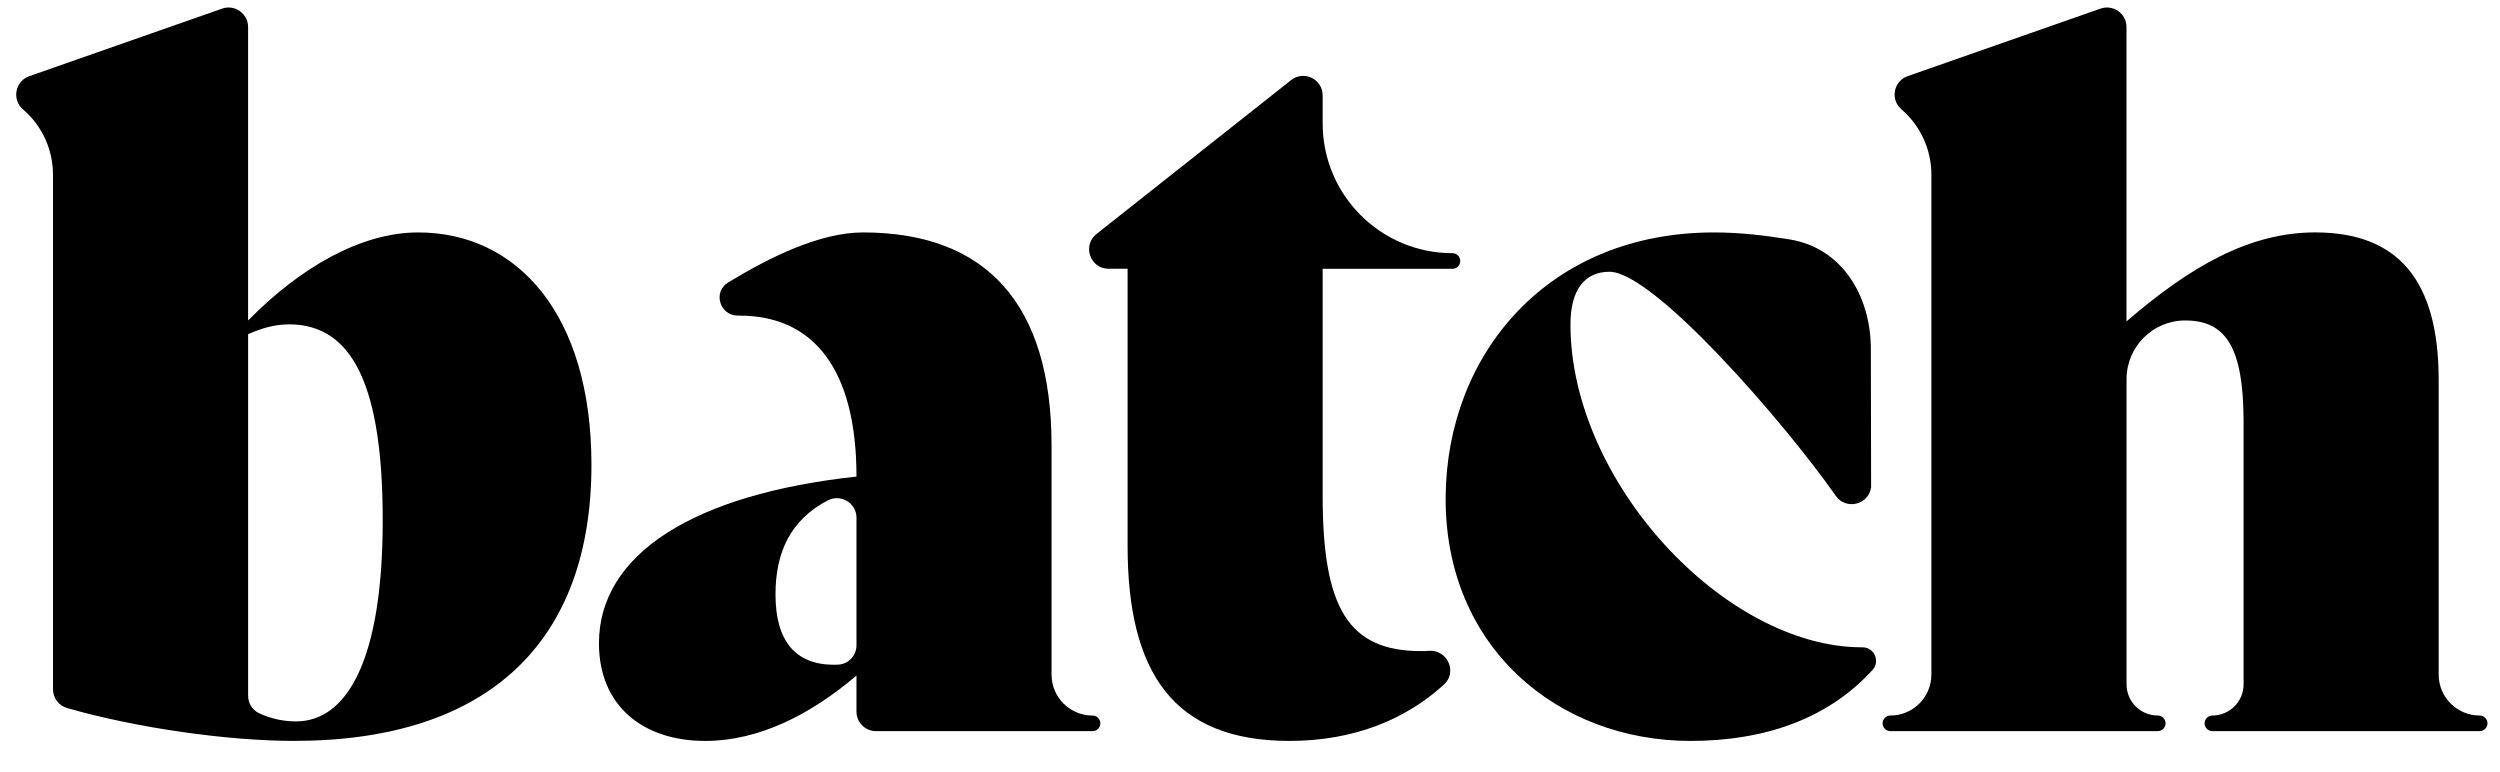 <svg xmlns:xlink="http://www.w3.org/1999/xlink"  aria-hidden="true" class="fill-primary h-6 lg:h-8" viewBox="0 0 81 25" xmlns="http://www.w3.org/2000/svg"><path d="M19.163 15.061C19.163 20.781 15.844 24.005 9.524 24.005C7.396 24.005 4.442 23.591 2.181 22.943C1.907 22.866 1.717 22.619 1.717 22.334V5.659C1.717 4.846 1.362 4.073 0.746 3.544C0.377 3.227 0.489 2.628 0.949 2.468L7.197 0.279C7.607 0.135 8.038 0.44 8.038 0.876V10.384C9.714 8.678 11.684 7.531 13.549 7.531C16.741 7.53 19.163 10.162 19.163 15.061ZM12.4 16.862C12.4 12.627 11.483 10.509 9.367 10.509C8.893 10.509 8.481 10.636 8.039 10.826V22.538C8.039 22.776 8.169 23 8.385 23.103C8.758 23.284 9.183 23.374 9.589 23.374C11.23 23.373 12.4 21.413 12.4 16.862Z"></path><path d="M35.651 23.436C35.651 23.576 35.539 23.689 35.398 23.689H28.382C28.033 23.689 27.75 23.406 27.75 23.058V21.888C26.264 23.152 24.589 24.006 22.851 24.006C20.797 24.006 19.406 22.837 19.406 20.846C19.406 17.939 22.503 16.009 27.75 15.441C27.75 11.964 26.359 10.226 23.957 10.226C23.941 10.226 23.927 10.226 23.911 10.226C23.317 10.229 23.087 9.457 23.594 9.15C24.968 8.315 26.577 7.531 27.965 7.531C31.948 7.531 34.07 9.847 34.07 14.43V21.857C34.07 22.59 34.664 23.184 35.398 23.184C35.539 23.183 35.651 23.297 35.651 23.436ZM27.75 20.905V16.773C27.75 16.295 27.238 15.994 26.815 16.215C25.609 16.848 25.126 17.899 25.126 19.263C25.126 20.749 25.758 21.538 27.022 21.538C27.068 21.538 27.117 21.537 27.17 21.534C27.498 21.511 27.75 21.233 27.75 20.905Z"></path><path d="M46.295 21.087C46.889 21.039 47.23 21.77 46.789 22.174C45.581 23.285 43.898 24.006 41.78 24.006C38.02 24.006 36.534 21.793 36.534 17.686V8.708H35.919C35.32 8.708 35.057 7.952 35.528 7.58L41.831 2.596C42.246 2.268 42.854 2.563 42.854 3.092V3.998C42.854 6.321 44.736 8.203 47.059 8.203C47.198 8.203 47.312 8.315 47.312 8.456C47.312 8.596 47.2 8.71 47.059 8.71H42.854V16.071C42.854 19.737 43.708 21.096 46.047 21.096C46.126 21.098 46.208 21.093 46.295 21.087Z"></path><path d="M46.839 16.105C46.87 11.458 50.157 7.531 55.529 7.531C56.364 7.531 57.185 7.626 57.994 7.759C59.688 8.04 60.616 9.591 60.616 11.317L60.624 15.789C60.545 16.358 59.81 16.534 59.48 16.065C57.785 13.649 53.571 8.805 52.147 8.805C51.357 8.805 50.883 9.373 50.883 10.511C50.883 15.599 55.876 20.973 60.332 20.973H60.345C60.724 20.971 60.926 21.424 60.671 21.705C59.241 23.279 57.193 24.006 54.77 24.006C50.473 24.005 46.807 20.971 46.839 16.105Z"></path><path d="M80.34 23.183C79.607 23.183 79.013 22.588 79.013 21.855V12.31C79.013 9.087 77.701 7.53 75.014 7.53C72.865 7.53 70.953 8.645 68.898 10.414V0.876C68.898 0.44 68.469 0.136 68.057 0.279L61.809 2.467C61.349 2.628 61.237 3.225 61.606 3.542C62.222 4.073 62.577 4.844 62.577 5.657V21.855C62.577 22.588 61.983 23.183 61.25 23.183C61.11 23.183 60.996 23.295 60.996 23.436C60.996 23.577 61.11 23.689 61.25 23.689H69.91C70.05 23.689 70.164 23.577 70.164 23.436C70.164 23.295 70.051 23.183 69.91 23.183C69.351 23.183 68.9 22.73 68.9 22.172V12.285C68.9 11.236 69.747 10.386 70.796 10.383C72.091 10.383 72.692 11.205 72.692 13.67V22.172C72.692 22.731 72.239 23.183 71.681 23.183C71.542 23.183 71.428 23.295 71.428 23.436C71.428 23.577 71.542 23.689 71.681 23.689H80.342C80.481 23.689 80.595 23.577 80.595 23.436C80.595 23.295 80.48 23.183 80.34 23.183Z"></path></svg>